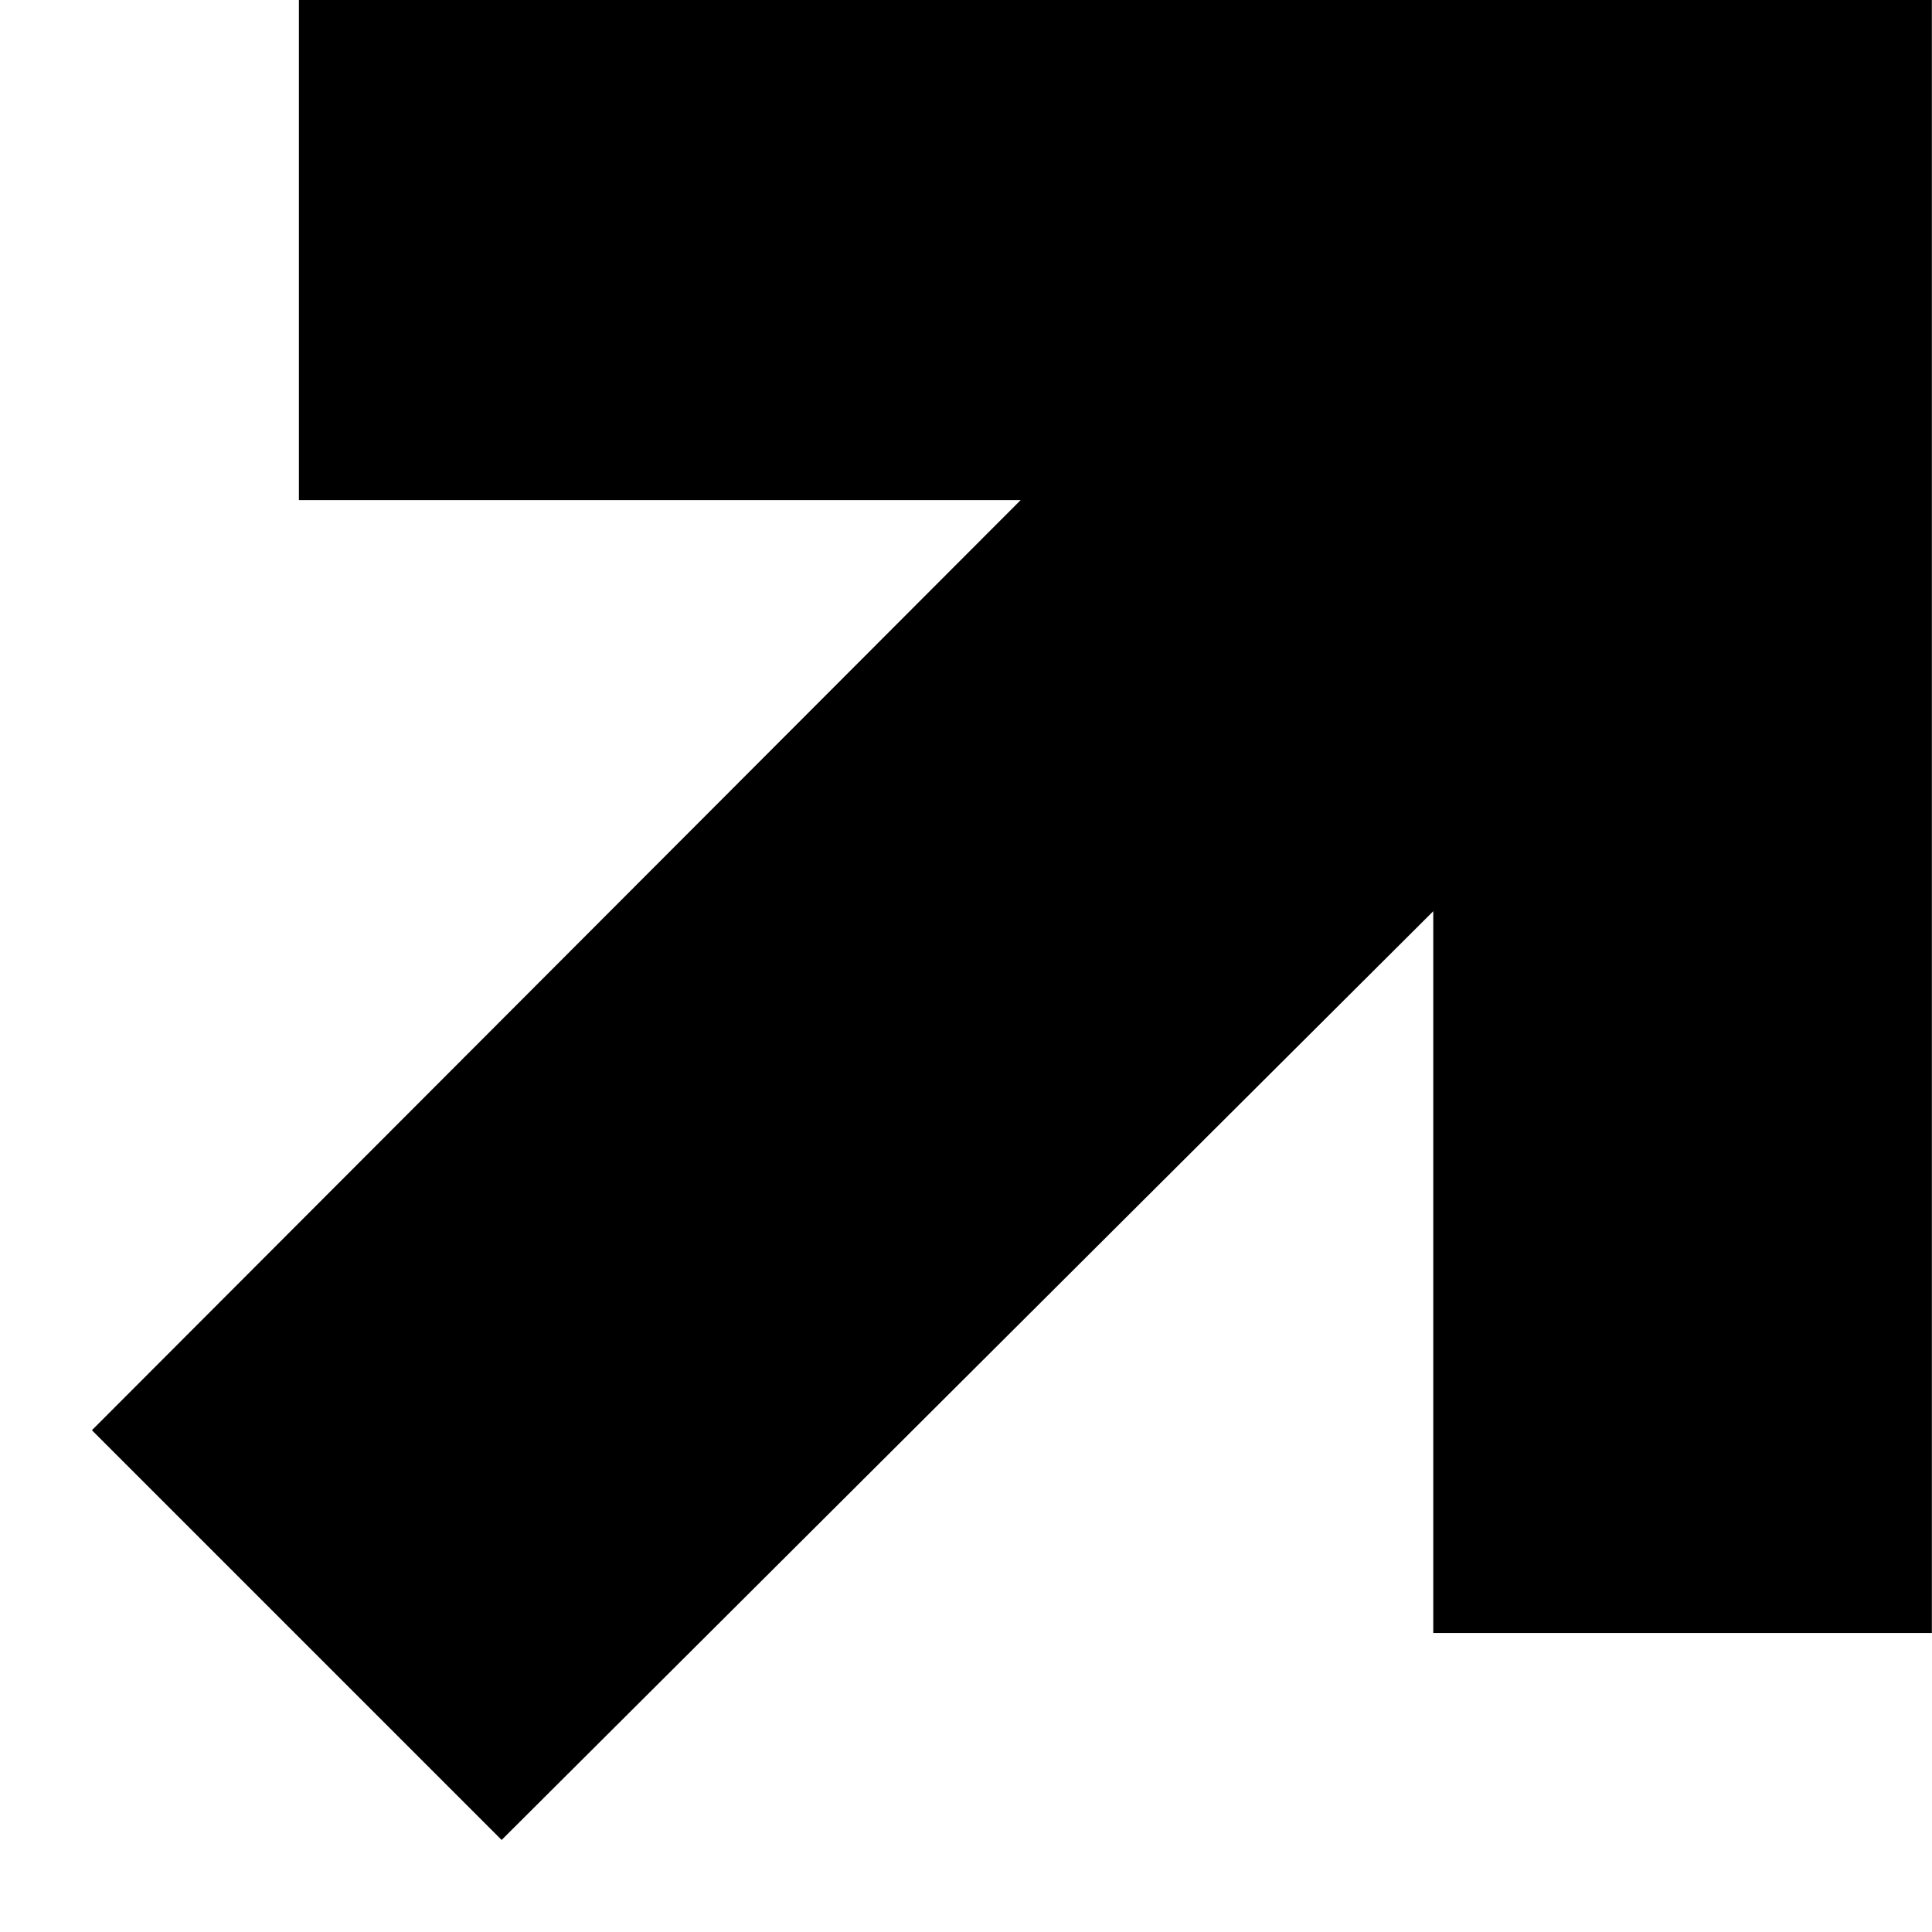 <svg width="14" height="14" viewBox="0 0 14 14" fill="none" xmlns="http://www.w3.org/2000/svg">
<path d="M3.635 13.333L0.666 10.364L7.396 3.624H2.166V0H13.999V11.833H10.386V6.603L3.635 13.333Z" fill="black"/>
</svg>
